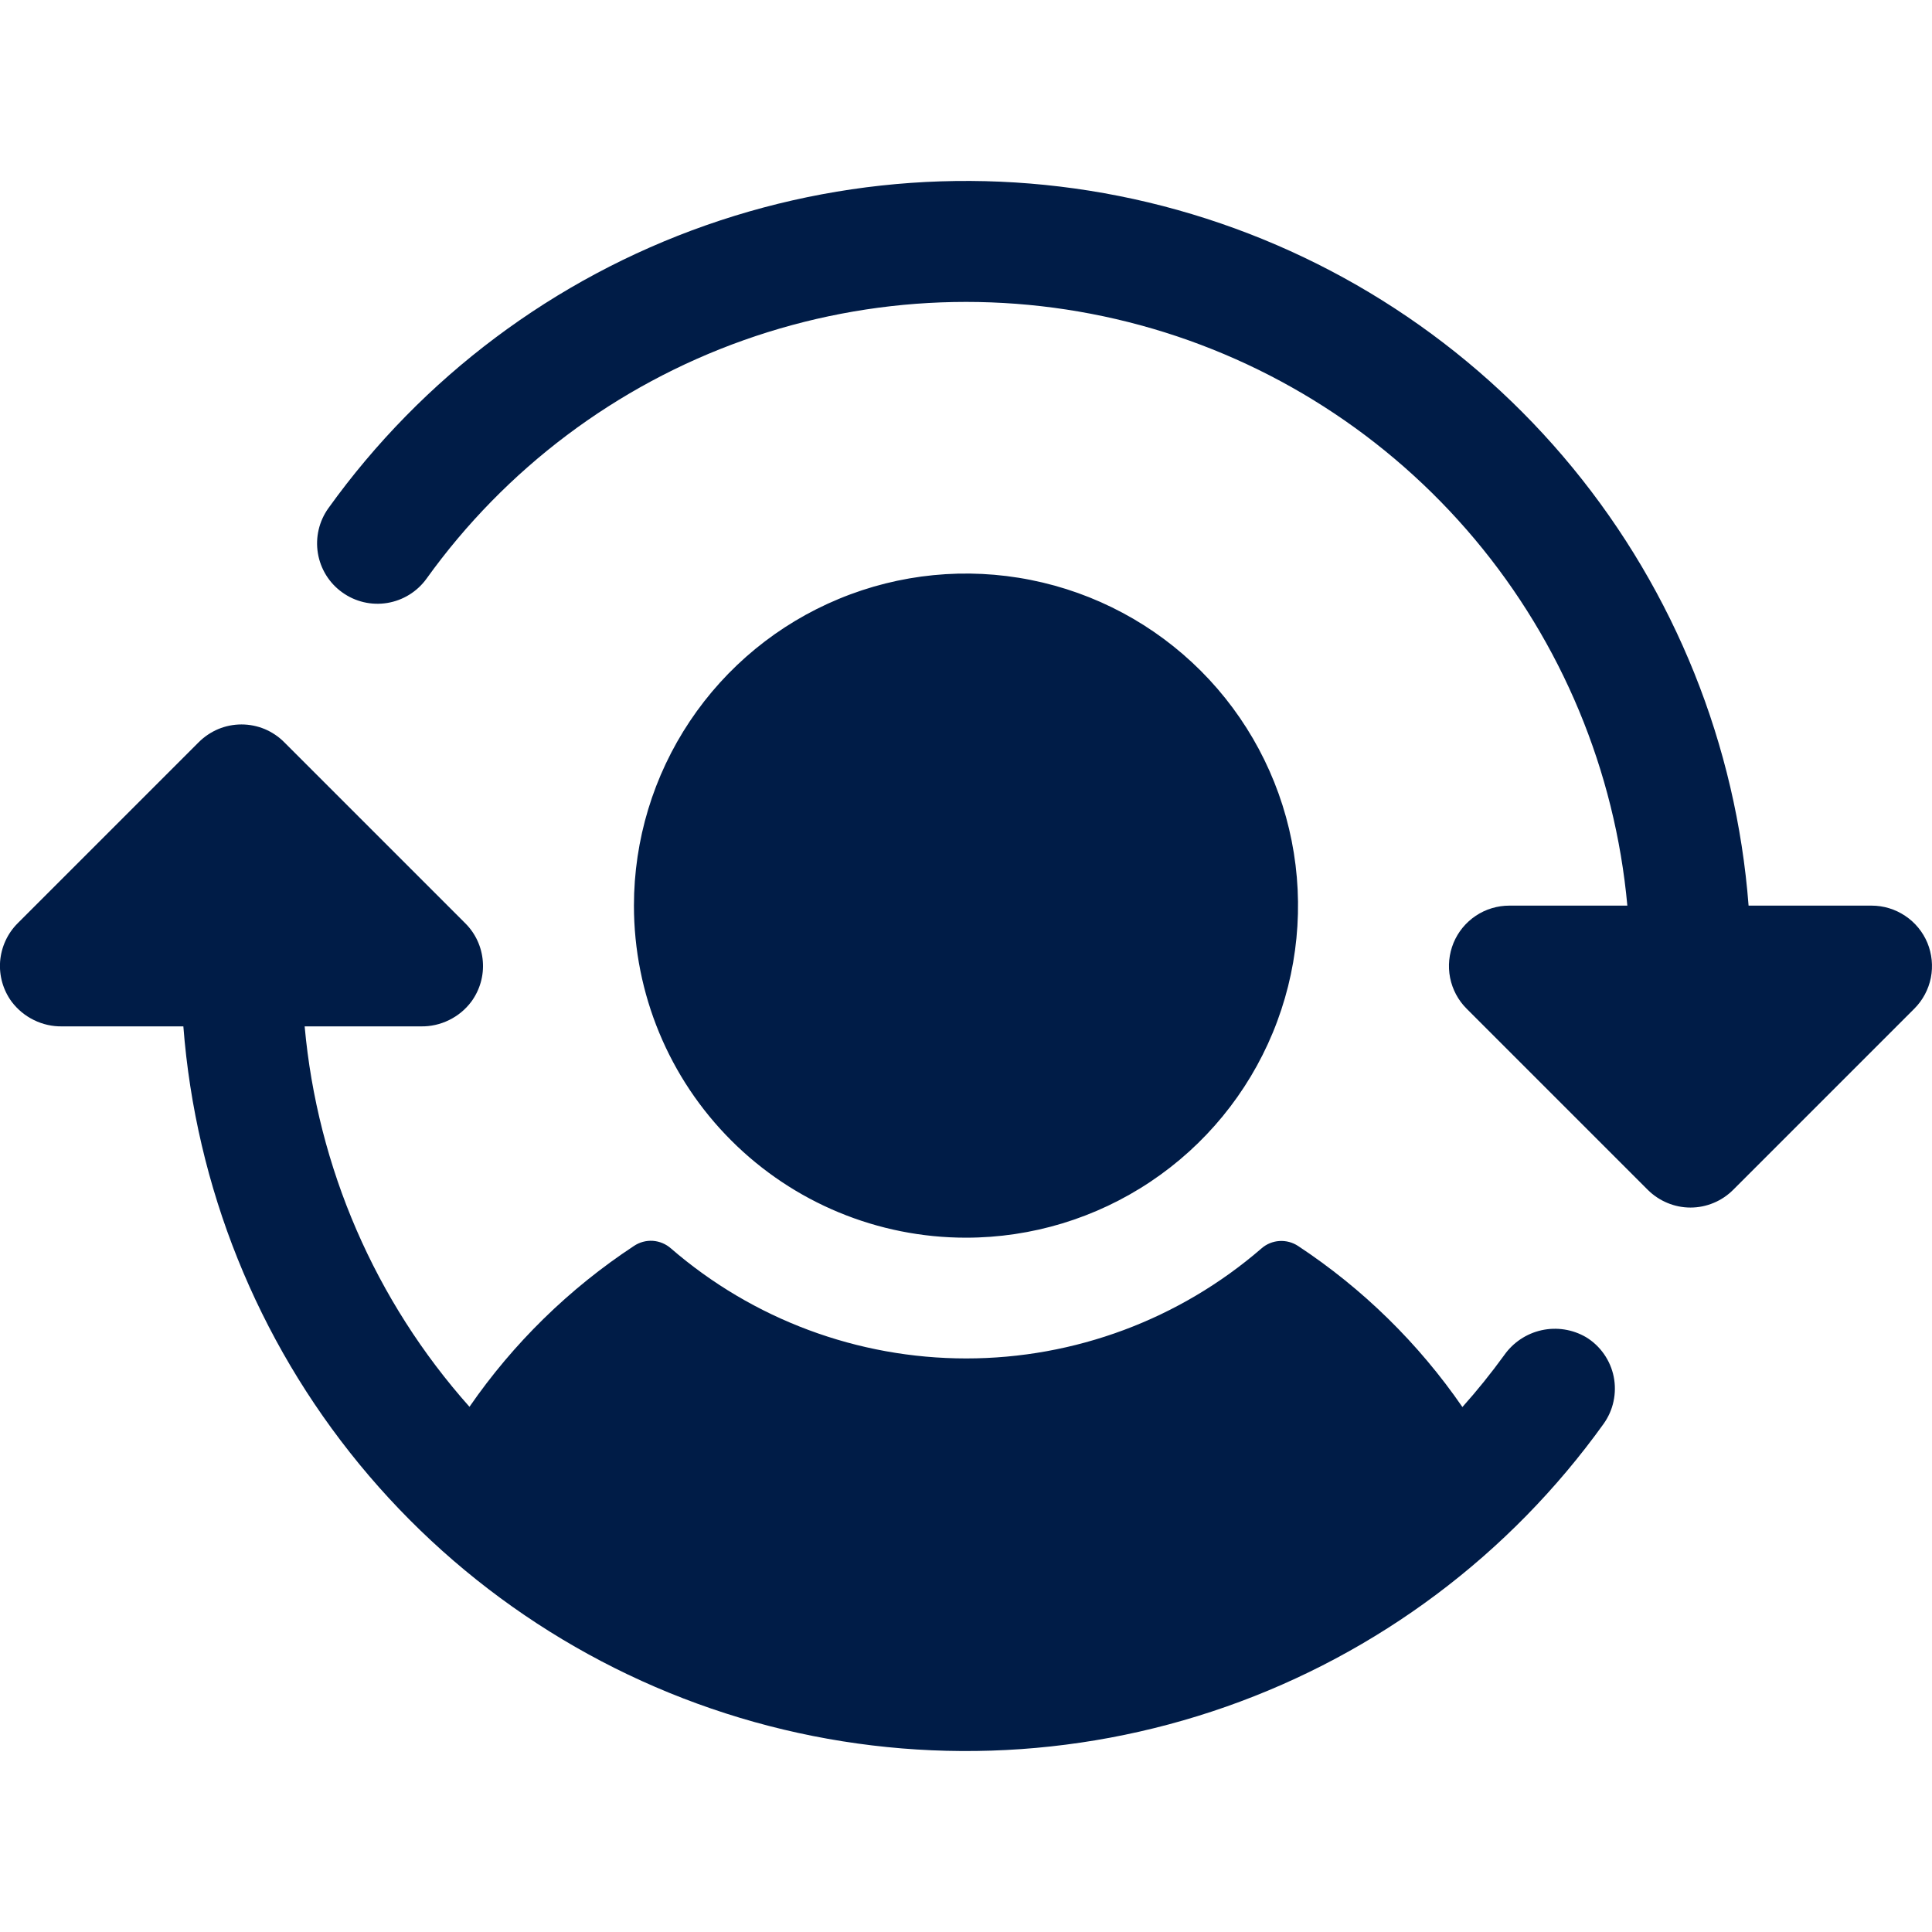 <?xml version="1.0" encoding="UTF-8"?> <svg xmlns="http://www.w3.org/2000/svg" width="32" height="32" viewBox="0 0 32 32" fill="none"><path d="M10.5 15C10.5 13.912 10.822 12.849 11.427 11.944C12.031 11.04 12.89 10.335 13.895 9.919C14.9 9.502 16.006 9.393 17.073 9.606C18.14 9.818 19.12 10.342 19.889 11.111C20.658 11.88 21.182 12.86 21.394 13.927C21.606 14.994 21.497 16.1 21.081 17.105C20.665 18.11 19.96 18.969 19.055 19.573C18.151 20.177 17.088 20.5 16 20.5C14.541 20.5 13.142 19.921 12.111 18.889C11.079 17.858 10.5 16.459 10.5 15ZM26.27 22.148C26.047 22.018 25.784 21.977 25.532 22.033C25.281 22.089 25.06 22.237 24.912 22.449C24.697 22.745 24.467 23.031 24.222 23.305C23.495 22.249 22.57 21.343 21.5 20.637C21.409 20.577 21.3 20.548 21.191 20.555C21.081 20.562 20.977 20.605 20.895 20.677C19.536 21.853 17.8 22.5 16.004 22.5C14.207 22.5 12.471 21.853 11.112 20.677C11.029 20.604 10.924 20.56 10.813 20.552C10.702 20.545 10.592 20.575 10.5 20.637C9.429 21.342 8.504 22.246 7.776 23.301C6.214 21.548 5.257 19.339 5.046 17H6.971C7.133 17.003 7.293 16.967 7.439 16.895C7.584 16.824 7.71 16.72 7.807 16.59C7.948 16.397 8.016 16.161 7.997 15.923C7.979 15.685 7.876 15.461 7.707 15.293L4.707 12.293C4.615 12.2 4.504 12.126 4.383 12.075C4.261 12.025 4.131 11.999 4 11.999C3.868 11.999 3.738 12.025 3.617 12.075C3.496 12.126 3.385 12.2 3.292 12.293L0.292 15.293C0.124 15.461 0.021 15.685 0.002 15.923C-0.016 16.161 0.051 16.397 0.192 16.59C0.29 16.72 0.416 16.824 0.561 16.895C0.707 16.967 0.867 17.003 1.029 17H3.037C3.242 19.659 4.259 22.19 5.951 24.251C7.643 26.312 9.927 27.803 12.495 28.522C15.063 29.24 17.79 29.152 20.306 28.269C22.822 27.386 25.005 25.75 26.56 23.584C26.64 23.472 26.697 23.345 26.725 23.211C26.754 23.076 26.755 22.937 26.728 22.802C26.701 22.668 26.646 22.54 26.567 22.427C26.488 22.314 26.387 22.219 26.27 22.148ZM31.924 15.617C31.848 15.435 31.72 15.278 31.555 15.169C31.391 15.059 31.198 15 31 15H28.962C28.758 12.341 27.741 9.81 26.049 7.749C24.357 5.688 22.072 4.197 19.505 3.478C16.937 2.759 14.21 2.848 11.694 3.731C9.178 4.614 6.995 6.25 5.44 8.416C5.285 8.632 5.222 8.9 5.265 9.162C5.308 9.424 5.453 9.658 5.669 9.812C5.884 9.967 6.152 10.03 6.414 9.987C6.676 9.944 6.91 9.799 7.065 9.584C8.373 7.762 10.207 6.384 12.32 5.634C14.434 4.884 16.726 4.798 18.89 5.387C21.053 5.976 22.985 7.213 24.427 8.931C25.868 10.649 26.75 12.767 26.954 15H25C24.802 15 24.608 15.058 24.444 15.168C24.279 15.278 24.151 15.434 24.075 15.617C24 15.8 23.98 16.001 24.018 16.195C24.057 16.389 24.152 16.568 24.292 16.707L27.292 19.707C27.385 19.8 27.496 19.874 27.617 19.924C27.738 19.975 27.869 20.001 28 20.001C28.131 20.001 28.261 19.975 28.383 19.924C28.504 19.874 28.614 19.8 28.707 19.707L31.707 16.707C31.847 16.567 31.942 16.389 31.981 16.195C32.019 16.001 31.999 15.8 31.924 15.617Z" fill="#001C47"></path></svg> 